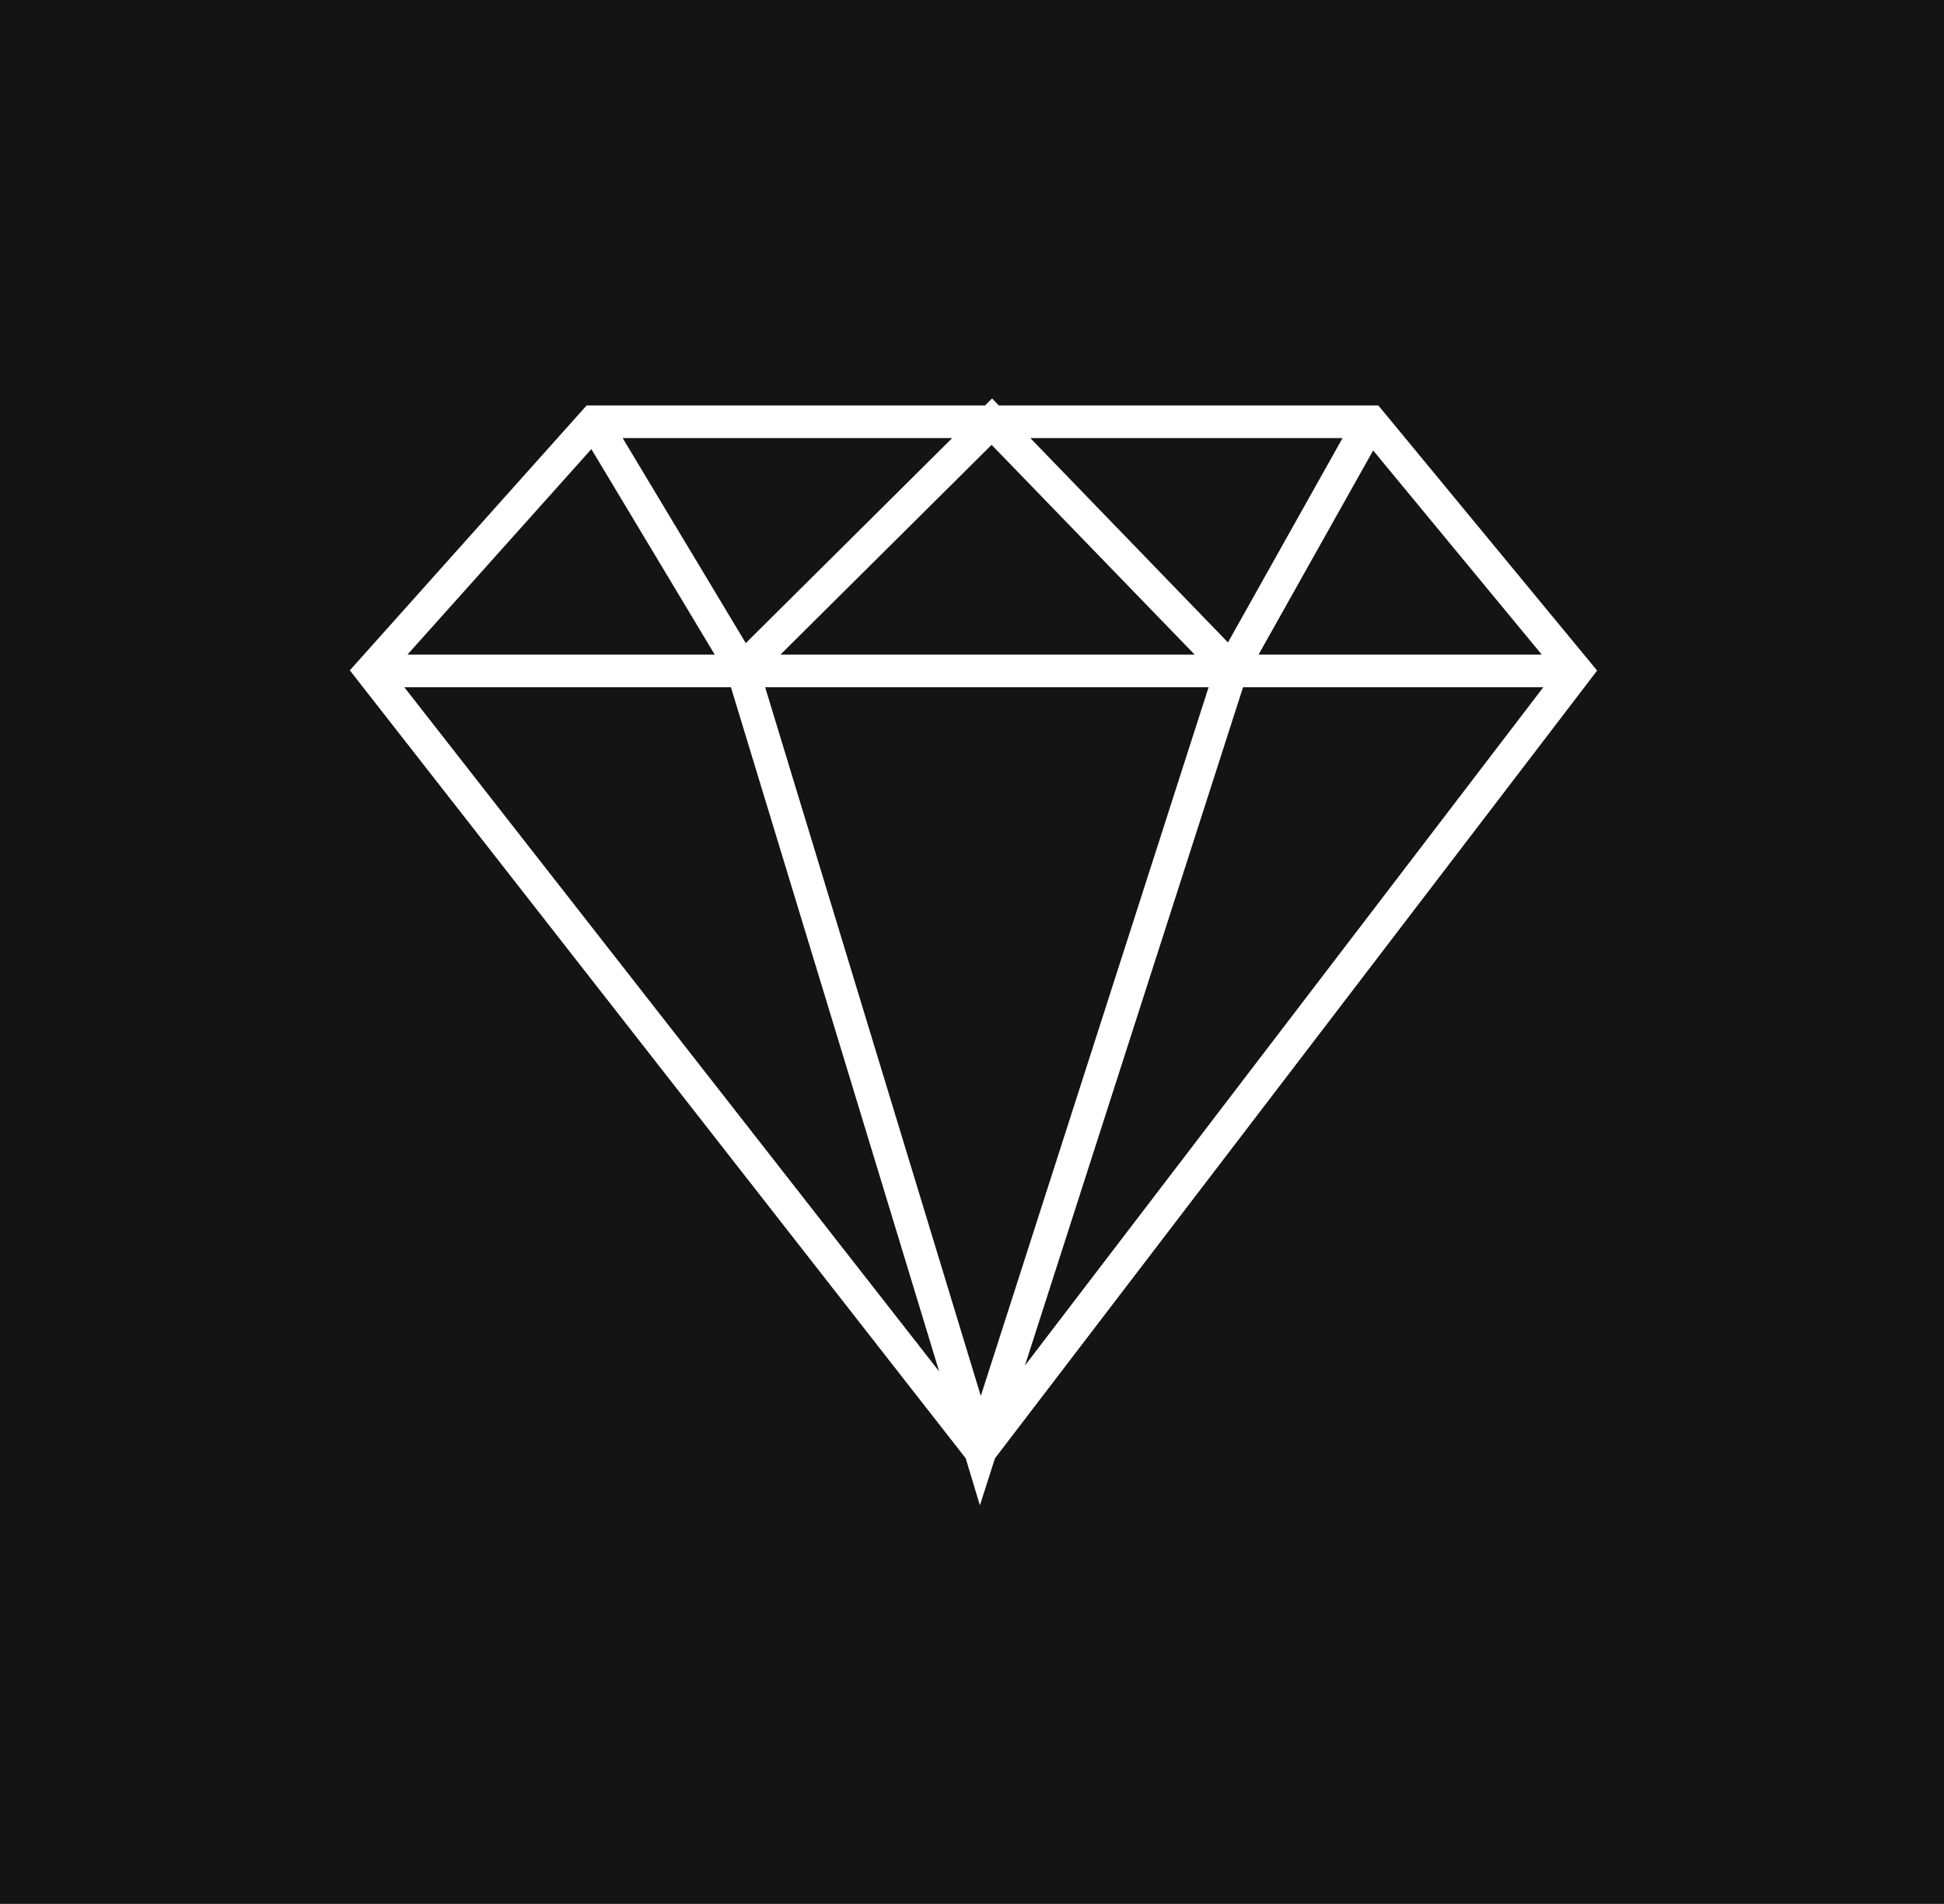 <svg width="439" height="430" viewBox="0 0 439 430" fill="none" xmlns="http://www.w3.org/2000/svg">
<rect x="0" y="0" width="439" height="430" fill="#808080" stroke="none"/>
<g clip-path="url(#clip0_2072_2208)">
<path d="M536.034 -33.146H-105.111V463.206H536.034V-33.146Z" fill="#141414"/>
<path d="M224.689 329.376L360.669 151.458L311.259 91.576H225.553L224.028 90L222.453 91.576H132.477L79 151.407L218.081 329.376L221.283 340L224.689 329.376ZM161.401 147.849H92.013L133.545 101.438L161.401 147.849ZM310.09 101.743L348.164 147.849H284.216L310.09 101.743ZM272.93 155.22L221.487 315.295L172.788 155.22H272.981H272.93ZM176.245 147.849L223.927 100.472L269.779 147.849H176.245ZM280.657 155.22H348.52L231.45 308.432L280.708 155.22H280.657ZM303.177 98.947L277.302 145.104L232.67 98.947H303.227H303.177ZM168.416 145.256L140.61 98.947H215.031L168.416 145.256ZM91.302 155.22H165.061L212.083 309.754L91.302 155.22Z" fill="white"/>
</g>
<defs>
<clipPath id="clip0_2072_2208">
<rect width="439" height="430" fill="white"/>
</clipPath>
</defs>
</svg>
